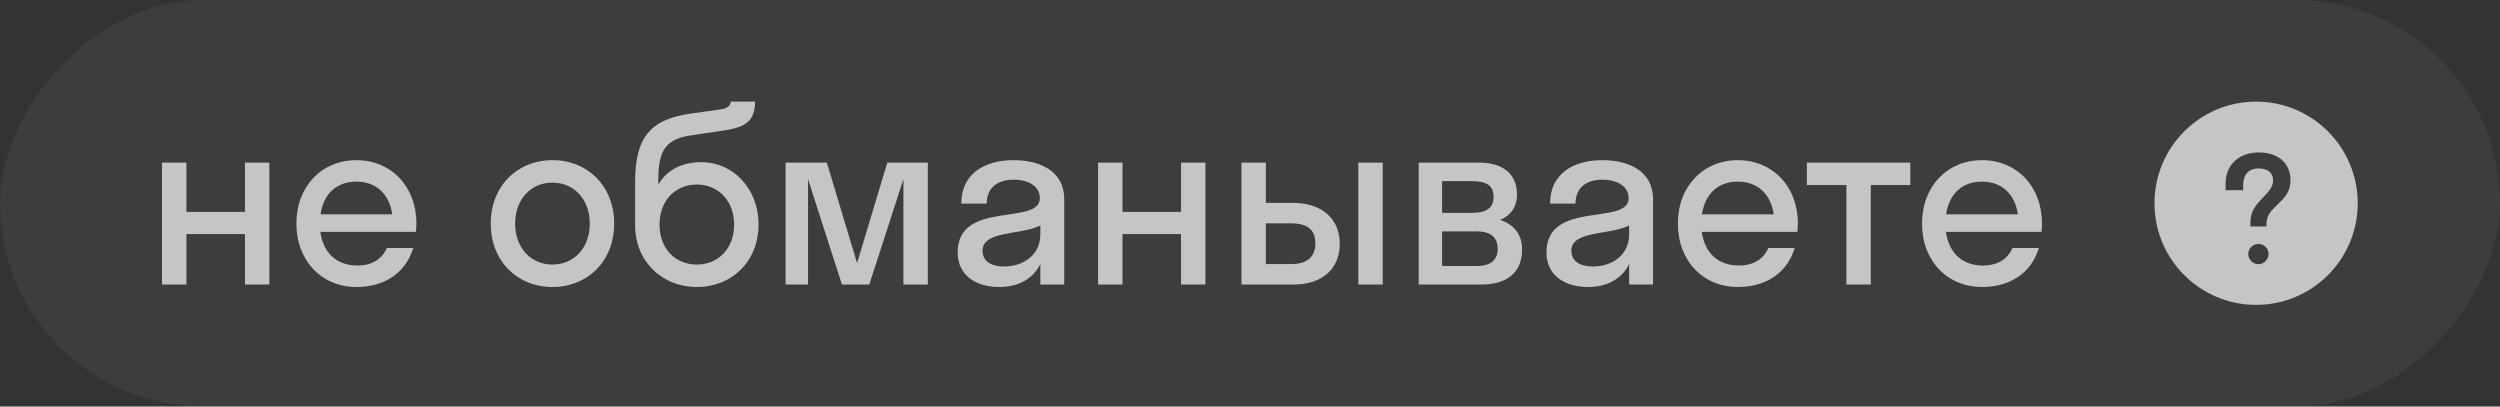<?xml version="1.0" encoding="UTF-8"?> <svg xmlns="http://www.w3.org/2000/svg" width="123" height="20" viewBox="0 0 123 20" fill="none"><rect x="0" y="0" width="123" height="20" fill="#333333" stroke="none"/><rect width="123" height="20" rx="10" transform="matrix(-1 8.74228e-08 8.74228e-08 1 123 0)" fill="white" fill-opacity="0.05"></rect><path opacity="0.7" fill-rule="evenodd" clip-rule="evenodd" d="M111 15C113.761 15 116 12.761 116 10C116 7.239 113.761 5 111 5C108.239 5 106 7.239 106 10C106 12.761 108.239 15 111 15ZM112.059 10.057C112.368 9.761 112.693 9.45 112.693 8.879C112.693 7.993 112.05 7.5 111.121 7.5C110.264 7.5 109.5 8.007 109.5 9.05L109.5 9.357L110.364 9.357L110.364 9.129C110.364 8.514 110.7 8.286 111.121 8.286C111.578 8.286 111.836 8.5 111.836 8.879C111.836 9.206 111.606 9.444 111.355 9.703C111.053 10.016 110.721 10.359 110.721 10.929L110.721 11.143L111.507 11.143L111.514 10.964C111.531 10.564 111.789 10.316 112.059 10.057ZM110.614 12.5C110.614 12.764 110.843 13 111.114 13C111.393 13 111.614 12.764 111.614 12.5C111.614 12.229 111.393 12 111.114 12C110.843 12 110.614 12.229 110.614 12.5Z" fill="white"></path><path opacity="0.7" d="M9.172 14L7.972 14L7.972 8L9.172 8L9.172 10.424L12.052 10.424L12.052 8L13.252 8L13.252 14L12.052 14L12.052 11.516L9.172 11.516L9.172 14ZM20.463 11.408L15.759 11.408C15.903 12.452 16.575 13.064 17.583 13.064C18.315 13.064 18.795 12.74 19.035 12.2L20.331 12.2C19.959 13.436 18.915 14.12 17.535 14.12C15.831 14.12 14.583 12.836 14.583 11C14.583 9.164 15.831 7.88 17.535 7.88C19.239 7.88 20.487 9.164 20.487 11C20.487 11.144 20.475 11.276 20.463 11.408ZM17.535 8.936C16.563 8.936 15.915 9.536 15.771 10.544L19.299 10.544C19.155 9.536 18.495 8.936 17.535 8.936ZM27.181 14.12C25.441 14.12 24.145 12.836 24.145 11C24.145 9.164 25.441 7.88 27.181 7.88C28.921 7.88 30.217 9.164 30.217 11C30.217 12.836 28.921 14.12 27.181 14.12ZM27.181 13.016C28.225 13.016 29.017 12.212 29.017 11C29.017 9.788 28.225 8.984 27.181 8.984C26.137 8.984 25.345 9.788 25.345 11C25.345 12.212 26.137 13.016 27.181 13.016ZM34.512 7.976C36.024 7.976 37.32 9.236 37.32 11.048C37.32 12.86 36.012 14.12 34.284 14.12C32.568 14.12 31.248 12.86 31.248 11.072L31.248 8.948C31.248 6.596 32.136 5.864 33.984 5.588L35.436 5.384C35.856 5.324 35.94 5.168 35.952 5L37.152 5C37.128 5.996 36.684 6.284 35.4 6.452L34.092 6.644C32.796 6.824 32.388 7.316 32.388 8.864L32.388 9.092C32.748 8.432 33.48 7.976 34.512 7.976ZM34.284 13.016C35.364 13.016 36.12 12.2 36.12 11.048C36.12 9.908 35.364 9.08 34.284 9.08C33.216 9.08 32.448 9.884 32.448 11.048C32.448 12.224 33.216 13.016 34.284 13.016ZM42.768 14L41.424 14L39.756 8.816L39.756 14L38.652 14L38.652 8L40.68 8L42.168 12.944L43.656 8L45.648 8L45.648 14L44.448 14L44.448 8.816L42.768 14ZM49.157 14.12C48.089 14.12 47.117 13.604 47.117 12.416C47.117 9.824 51.161 11.12 51.161 9.752C51.161 9.164 50.597 8.84 49.865 8.84C49.085 8.84 48.545 9.236 48.545 10.016L47.297 10.016C47.297 8.468 48.545 7.88 49.865 7.88C51.161 7.88 52.361 8.408 52.361 9.8L52.361 14L51.185 14L51.185 12.992C50.789 13.784 50.021 14.12 49.157 14.12ZM48.341 12.344C48.341 12.86 48.785 13.112 49.397 13.112C50.321 13.112 51.185 12.572 51.185 11.528L51.185 11.096C50.165 11.588 48.341 11.336 48.341 12.344ZM55.227 14L54.027 14L54.027 8L55.227 8L55.227 10.424L58.107 10.424L58.107 8L59.307 8L59.307 14L58.107 14L58.107 11.516L55.227 11.516L55.227 14ZM65.917 11.984C65.917 13.172 65.125 14 63.625 14L61.081 14L61.081 8L62.281 8L62.281 9.98L63.613 9.98C65.065 9.98 65.917 10.796 65.917 11.984ZM68.029 14L66.829 14L66.829 8L68.029 8L68.029 14ZM63.517 10.988L62.281 10.988L62.281 12.992L63.517 12.992C64.333 12.992 64.717 12.62 64.717 11.972C64.717 11.312 64.333 10.988 63.517 10.988ZM69.8 14L69.8 8L72.776 8C73.88 8 74.636 8.516 74.636 9.56C74.636 10.196 74.324 10.604 73.808 10.82C74.468 11.036 74.888 11.516 74.888 12.272C74.888 13.424 74.12 14 72.872 14L69.8 14ZM72.428 8.912L70.952 8.912L70.952 10.472L72.428 10.472C73.172 10.472 73.484 10.196 73.484 9.692C73.484 9.152 73.172 8.912 72.428 8.912ZM72.668 11.384L70.952 11.384L70.952 13.088L72.668 13.088C73.34 13.088 73.688 12.788 73.688 12.236C73.688 11.684 73.34 11.384 72.668 11.384ZM78.126 14.12C77.058 14.12 76.086 13.604 76.086 12.416C76.086 9.824 80.13 11.12 80.13 9.752C80.13 9.164 79.566 8.84 78.834 8.84C78.054 8.84 77.514 9.236 77.514 10.016L76.266 10.016C76.266 8.468 77.514 7.88 78.834 7.88C80.13 7.88 81.33 8.408 81.33 9.8L81.33 14L80.154 14L80.154 12.992C79.758 13.784 78.99 14.12 78.126 14.12ZM77.31 12.344C77.31 12.86 77.754 13.112 78.366 13.112C79.29 13.112 80.154 12.572 80.154 11.528L80.154 11.096C79.134 11.588 77.31 11.336 77.31 12.344ZM88.431 11.408L83.727 11.408C83.871 12.452 84.543 13.064 85.551 13.064C86.283 13.064 86.763 12.74 87.003 12.2L88.299 12.2C87.927 13.436 86.883 14.12 85.503 14.12C83.799 14.12 82.551 12.836 82.551 11C82.551 9.164 83.799 7.88 85.503 7.88C87.207 7.88 88.455 9.164 88.455 11C88.455 11.144 88.443 11.276 88.431 11.408ZM85.503 8.936C84.531 8.936 83.883 9.536 83.739 10.544L87.267 10.544C87.123 9.536 86.463 8.936 85.503 8.936ZM92.042 14L90.842 14L90.842 9.104L88.898 9.104L88.898 8L93.986 8L93.986 9.104L92.042 9.104L92.042 14ZM100.443 11.408L95.739 11.408C95.883 12.452 96.555 13.064 97.563 13.064C98.295 13.064 98.775 12.74 99.015 12.2L100.311 12.2C99.939 13.436 98.895 14.12 97.515 14.12C95.811 14.12 94.563 12.836 94.563 11C94.563 9.164 95.811 7.88 97.515 7.88C99.219 7.88 100.467 9.164 100.467 11C100.467 11.144 100.455 11.276 100.443 11.408ZM97.515 8.936C96.543 8.936 95.895 9.536 95.751 10.544L99.279 10.544C99.135 9.536 98.475 8.936 97.515 8.936Z" fill="white"></path></svg> 